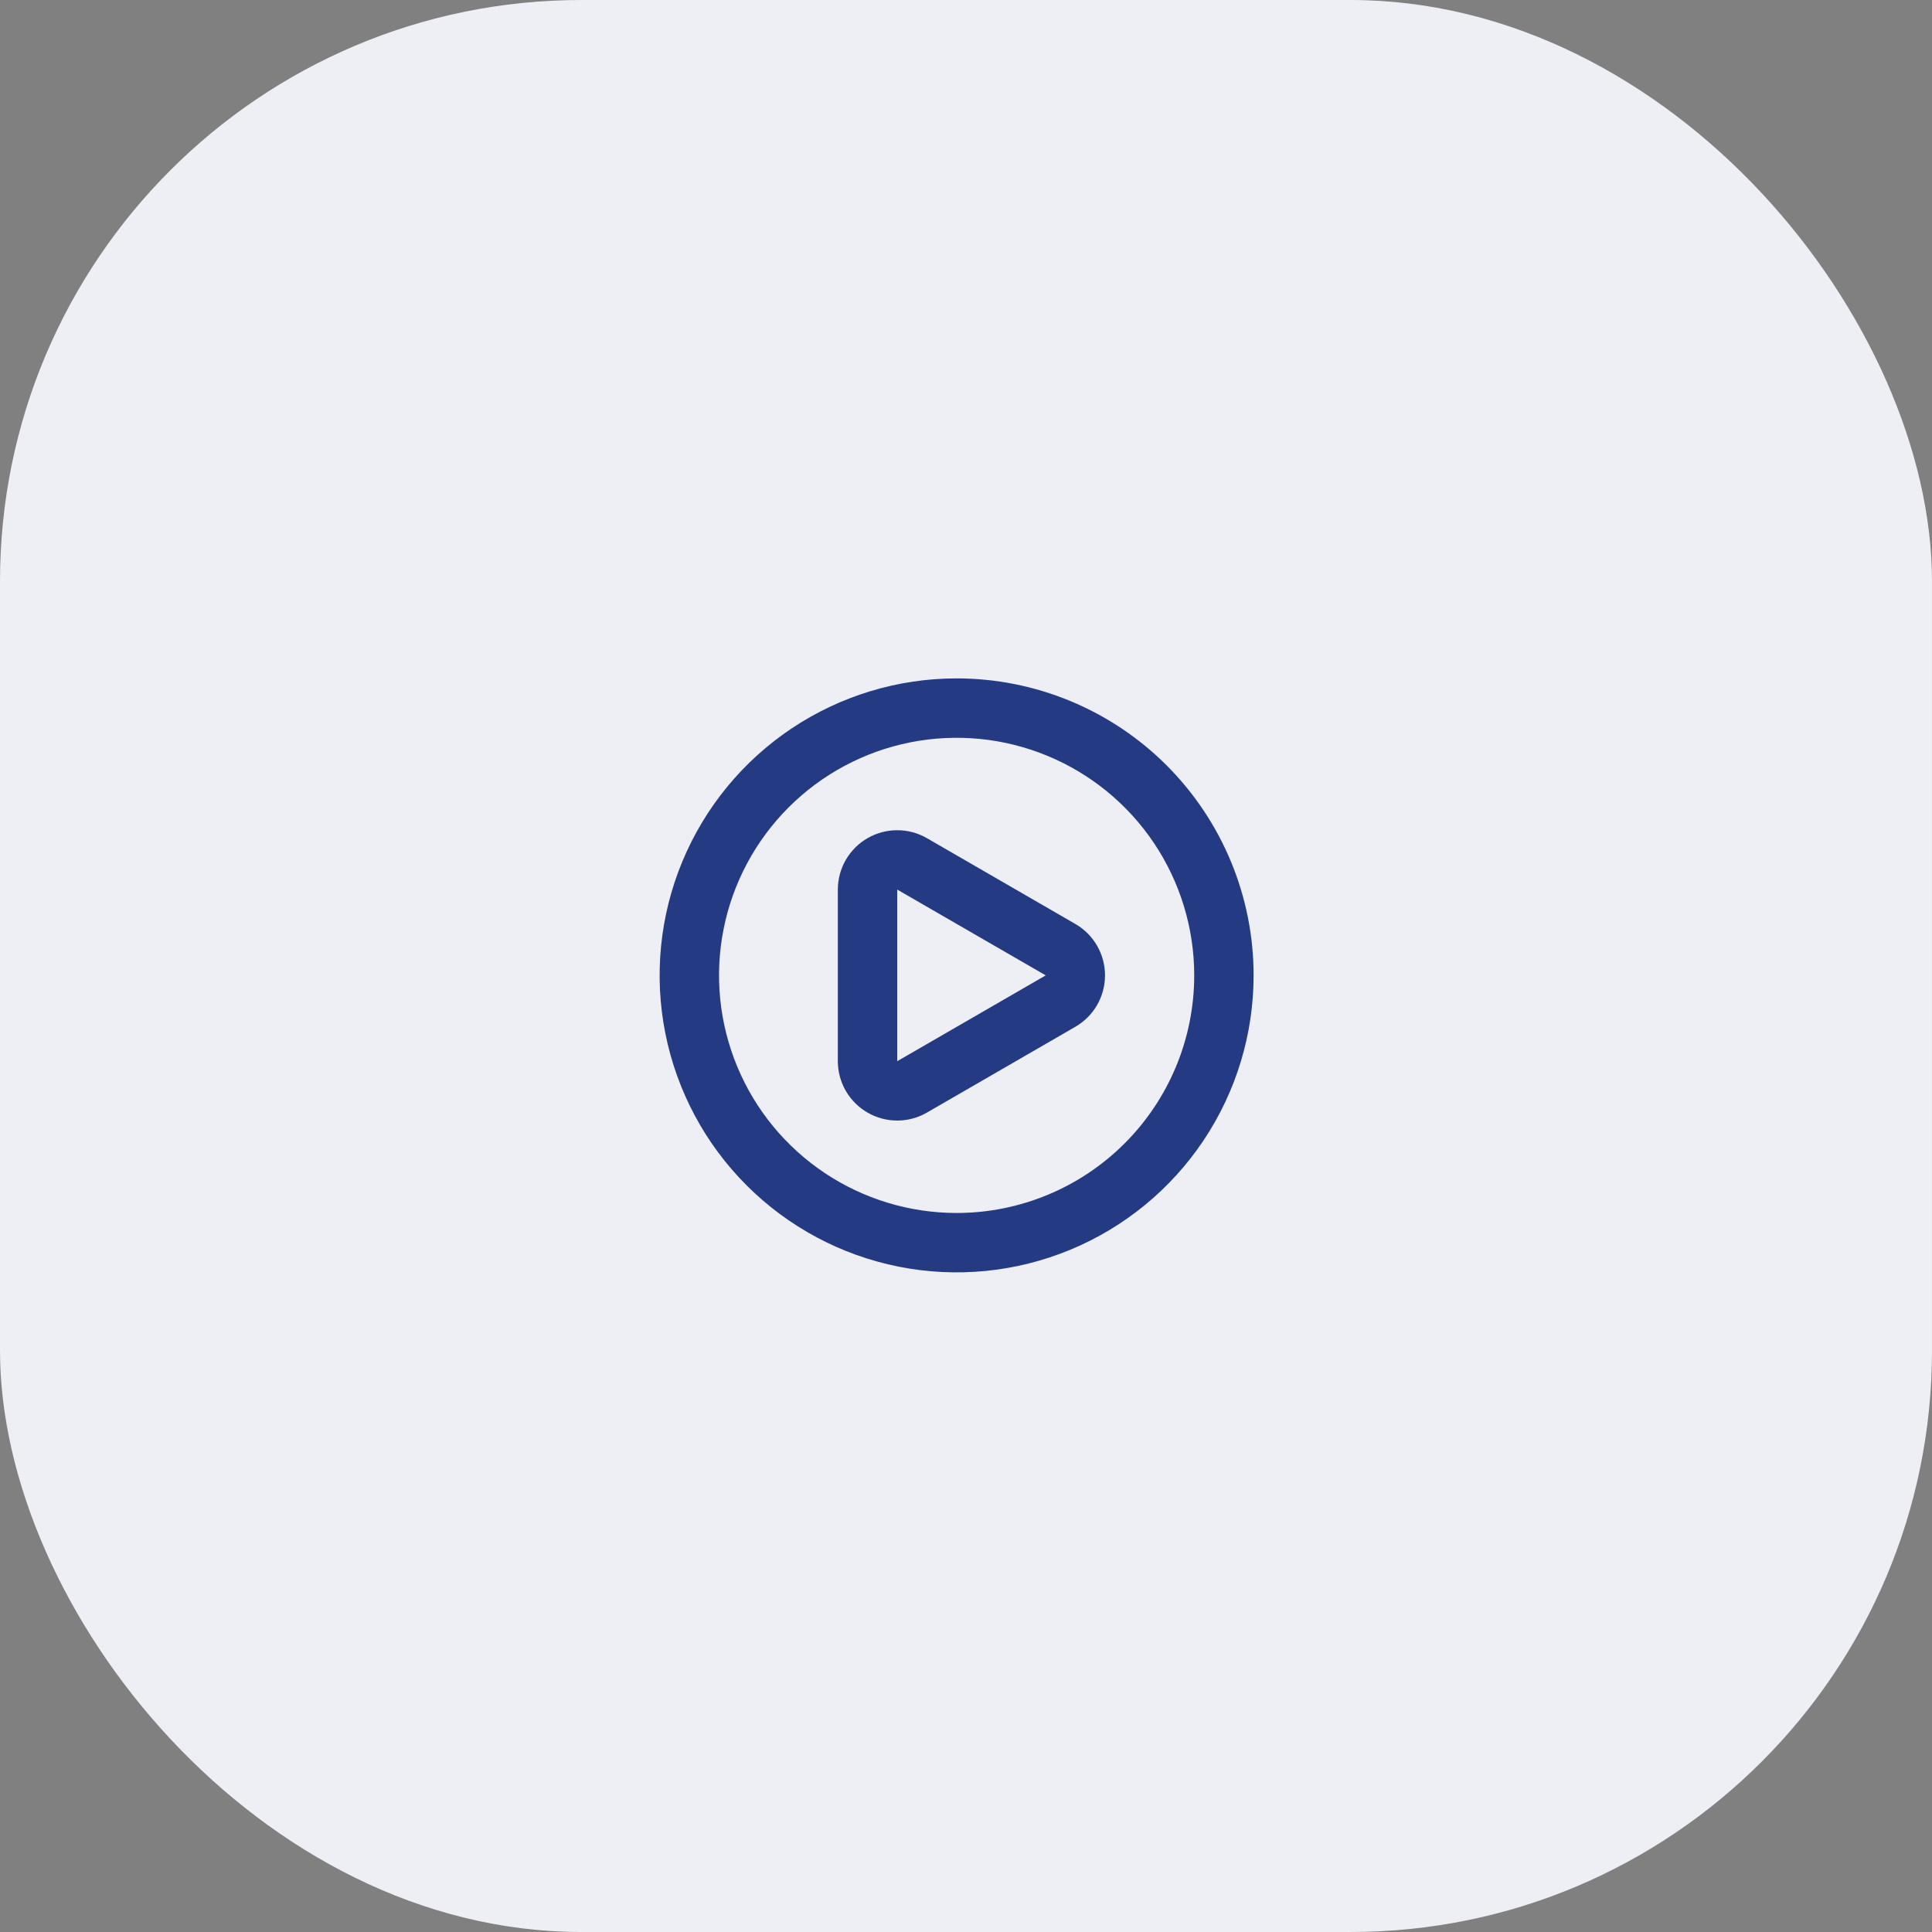 <svg width="103" height="103" viewBox="0 0 103 103" fill="none" xmlns="http://www.w3.org/2000/svg">
<rect x="0" y="0" width="103" height="103" fill="#808080" stroke="none"/>
<rect width="103" height="103" rx="31" fill="#EDEFF5"/>
<path d="M57.333 49.261L49.417 44.685C48.935 44.407 48.39 44.261 47.834 44.261C47.279 44.261 46.733 44.407 46.251 44.684C45.77 44.962 45.37 45.361 45.092 45.842C44.814 46.323 44.667 46.869 44.667 47.425V56.576C44.667 57.132 44.814 57.677 45.092 58.158C45.37 58.638 45.769 59.038 46.25 59.315C46.731 59.593 47.278 59.74 47.833 59.74C48.389 59.74 48.935 59.593 49.417 59.315L57.333 54.739C57.813 54.461 58.212 54.062 58.489 53.581C58.765 53.1 58.911 52.555 58.911 52C58.911 51.446 58.765 50.901 58.489 50.42C58.212 49.939 57.813 49.539 57.333 49.261ZM55.75 52L47.833 56.576V47.425L55.75 52ZM51 36.167C47.868 36.167 44.807 37.096 42.203 38.835C39.6 40.575 37.57 43.048 36.372 45.941C35.173 48.834 34.86 52.018 35.471 55.089C36.082 58.161 37.59 60.982 39.804 63.196C42.019 65.41 44.84 66.918 47.911 67.529C50.983 68.14 54.166 67.827 57.059 66.628C59.952 65.43 62.425 63.401 64.165 60.797C65.905 58.193 66.833 55.132 66.833 52C66.833 49.921 66.424 47.862 65.628 45.941C64.832 44.02 63.666 42.275 62.196 40.804C60.726 39.334 58.98 38.168 57.059 37.372C55.138 36.577 53.079 36.167 51 36.167ZM51 64.667C48.495 64.667 46.046 63.924 43.963 62.532C41.88 61.14 40.256 59.162 39.298 56.848C38.339 54.533 38.088 51.986 38.577 49.529C39.066 47.072 40.272 44.815 42.043 43.044C43.815 41.272 46.072 40.066 48.529 39.577C50.986 39.088 53.533 39.339 55.847 40.298C58.162 41.257 60.14 42.88 61.532 44.963C62.924 47.046 63.667 49.495 63.667 52C63.667 55.36 62.332 58.582 59.957 60.957C57.581 63.333 54.359 64.667 51 64.667Z" fill="#243B84"/>
</svg>
